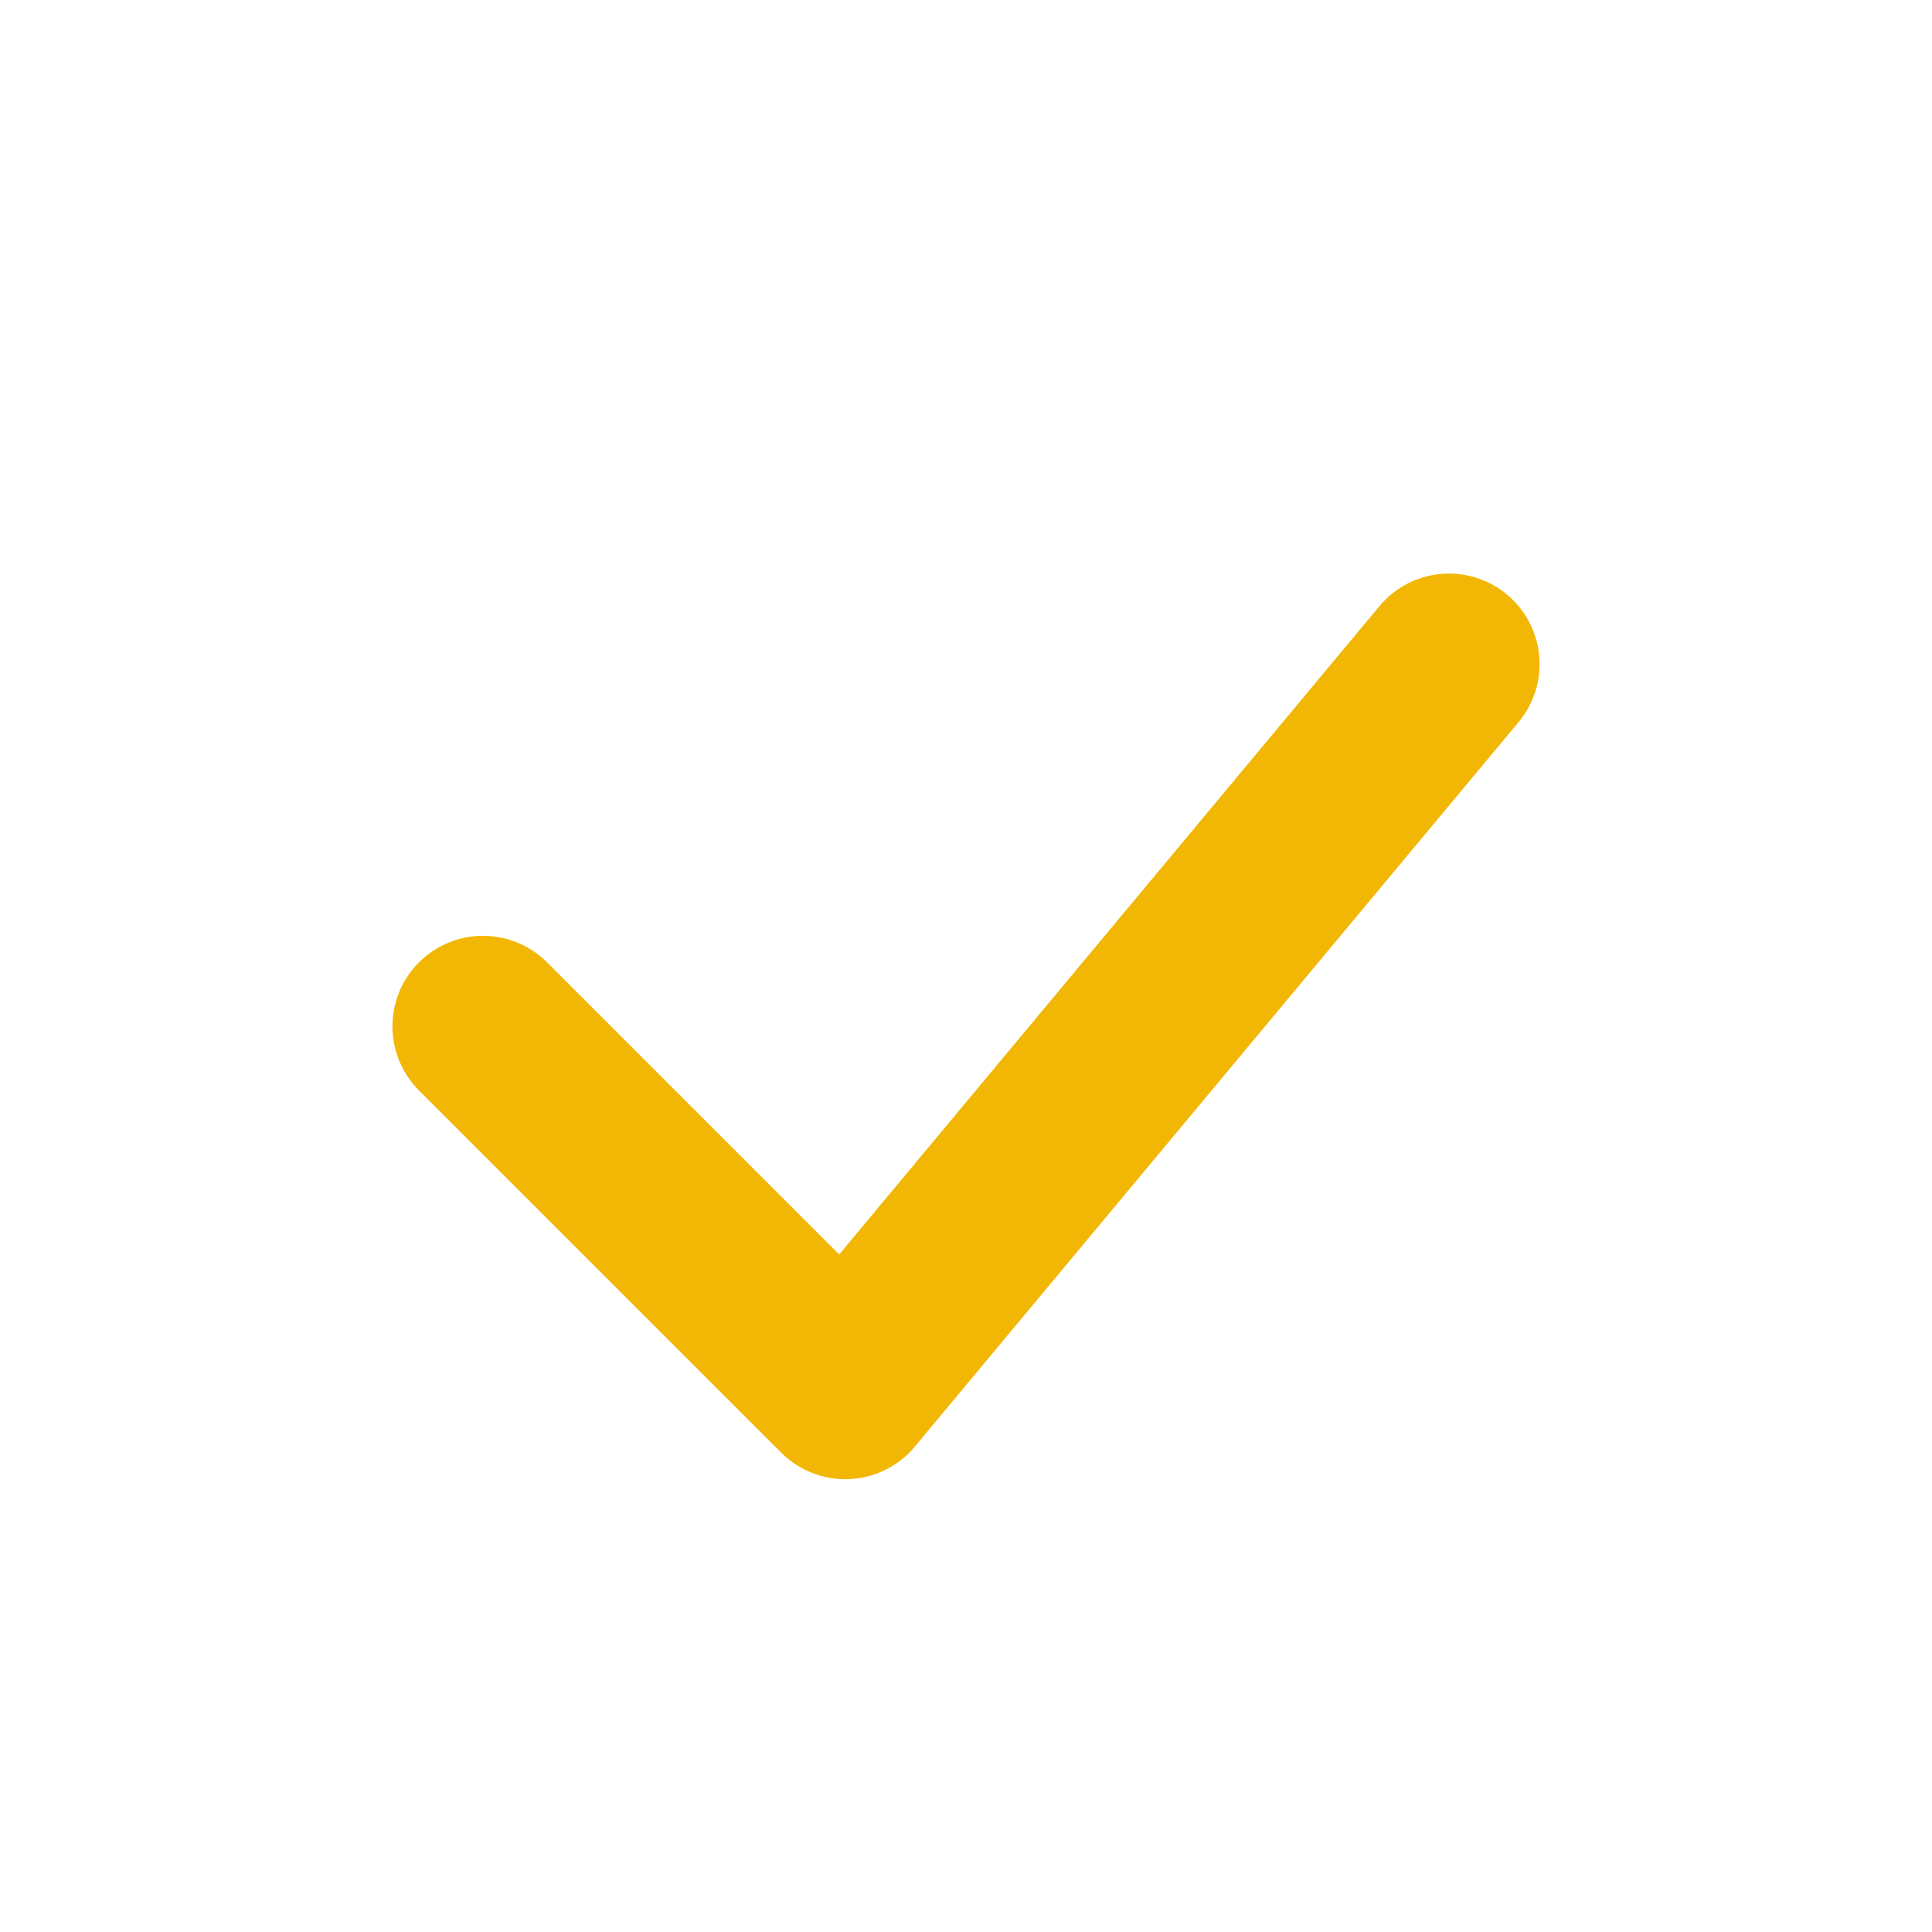 <?xml version="1.0" encoding="UTF-8"?>
<svg xmlns="http://www.w3.org/2000/svg" width="32" height="32" viewBox="0 0 32 32"><path d="M8 17l6 6 10-12" stroke="#F2B705" stroke-width="3" fill="none" stroke-linecap="round" stroke-linejoin="round"/></svg>